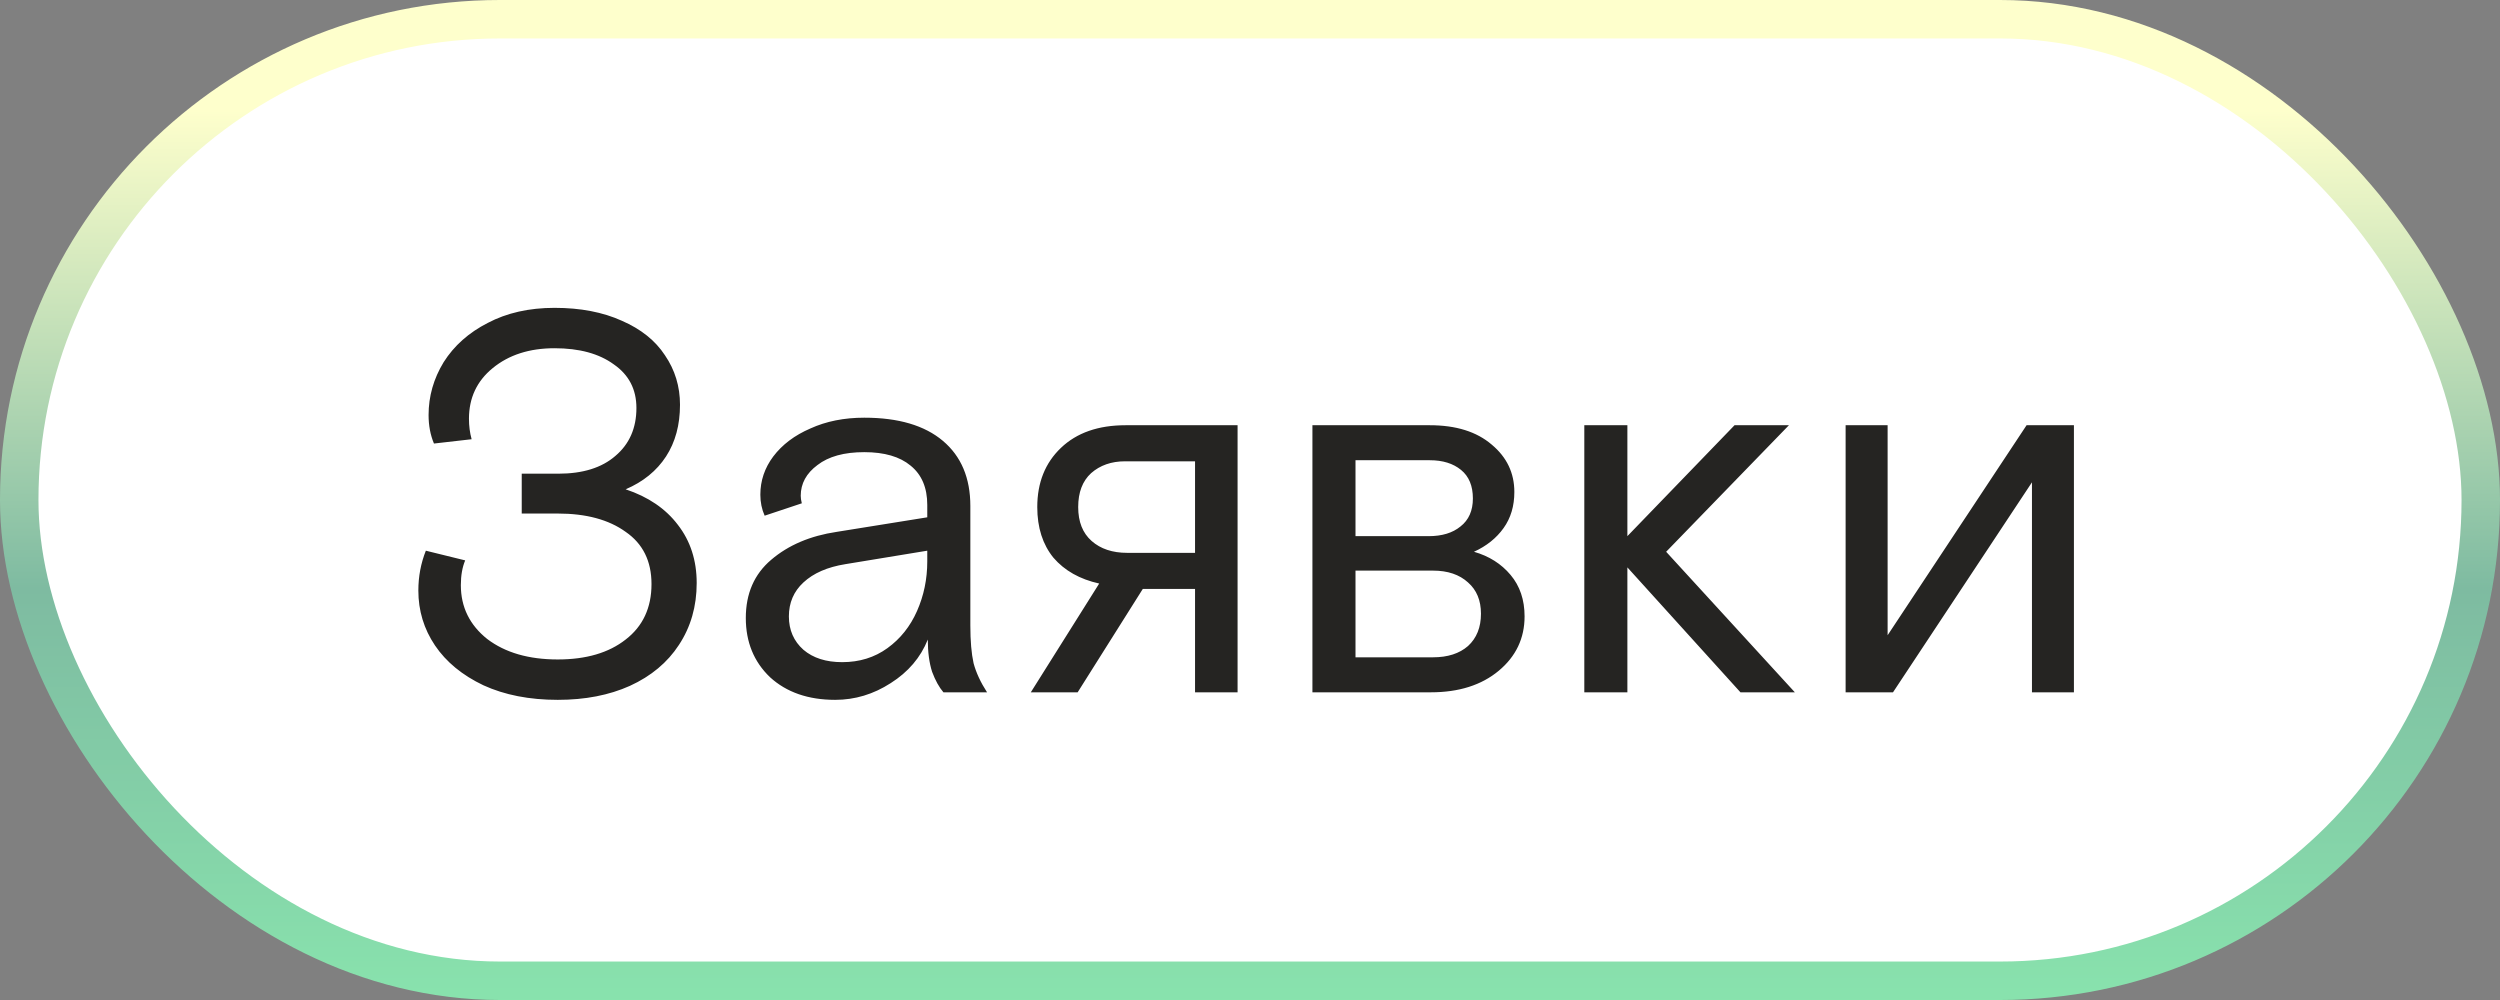 <?xml version="1.0" encoding="UTF-8"?> <svg xmlns="http://www.w3.org/2000/svg" width="65" height="26" viewBox="0 0 65 26" fill="none"><rect x="0" y="0" width="65" height="26" fill="#808080" stroke="none"/> <rect x="0.5" y="0.5" width="64" height="25" rx="12.5" fill="white"></rect> <rect x="0.5" y="0.5" width="64" height="25" rx="12.5" stroke="url(#paint0_linear_1227_7672)"></rect> <path d="M16.267 12.722C16.855 12.918 17.307 13.226 17.625 13.646C17.951 14.066 18.114 14.57 18.114 15.158C18.114 15.765 17.96 16.301 17.652 16.768C17.354 17.225 16.929 17.58 16.378 17.832C15.837 18.075 15.212 18.196 14.502 18.196C13.765 18.196 13.121 18.07 12.57 17.818C12.02 17.557 11.6 17.211 11.31 16.782C11.021 16.353 10.877 15.877 10.877 15.354C10.877 14.99 10.942 14.645 11.072 14.318L12.095 14.57C12.02 14.747 11.982 14.962 11.982 15.214C11.982 15.783 12.211 16.25 12.668 16.614C13.135 16.969 13.746 17.146 14.502 17.146C15.24 17.146 15.828 16.973 16.267 16.628C16.715 16.283 16.939 15.802 16.939 15.186C16.939 14.589 16.715 14.136 16.267 13.828C15.828 13.511 15.24 13.352 14.502 13.352H13.565V12.316H14.517C15.151 12.316 15.646 12.162 16 11.854C16.364 11.546 16.547 11.131 16.547 10.608C16.547 10.123 16.351 9.745 15.959 9.474C15.576 9.194 15.062 9.054 14.418 9.054C13.765 9.054 13.229 9.227 12.809 9.572C12.398 9.908 12.193 10.347 12.193 10.888C12.193 11.075 12.216 11.252 12.262 11.42L11.283 11.532C11.189 11.308 11.143 11.061 11.143 10.79C11.143 10.305 11.273 9.847 11.534 9.418C11.805 8.989 12.188 8.648 12.682 8.396C13.177 8.135 13.756 8.004 14.418 8.004C15.091 8.004 15.674 8.116 16.169 8.34C16.663 8.555 17.037 8.853 17.288 9.236C17.55 9.619 17.68 10.048 17.68 10.524C17.68 11.047 17.559 11.495 17.317 11.868C17.074 12.241 16.724 12.526 16.267 12.722ZM21.715 18.196C21.015 18.196 20.45 18 20.021 17.608C19.601 17.207 19.391 16.693 19.391 16.068C19.391 15.433 19.61 14.929 20.049 14.556C20.497 14.173 21.066 13.931 21.757 13.828L24.109 13.45V13.128C24.109 12.68 23.964 12.339 23.675 12.106C23.395 11.873 22.994 11.756 22.471 11.756C21.948 11.756 21.542 11.868 21.253 12.092C20.964 12.307 20.819 12.573 20.819 12.89C20.819 12.946 20.828 13.011 20.847 13.086L19.881 13.408C19.806 13.24 19.769 13.058 19.769 12.862C19.769 12.498 19.881 12.167 20.105 11.868C20.338 11.56 20.66 11.317 21.071 11.14C21.482 10.953 21.948 10.86 22.471 10.86C23.358 10.86 24.039 11.061 24.515 11.462C24.991 11.863 25.229 12.428 25.229 13.156V16.264C25.229 16.665 25.257 16.992 25.313 17.244C25.378 17.487 25.495 17.739 25.663 18H24.529C24.417 17.869 24.319 17.692 24.235 17.468C24.16 17.235 24.123 16.955 24.123 16.628C23.936 17.095 23.614 17.473 23.157 17.762C22.709 18.051 22.228 18.196 21.715 18.196ZM21.897 17.216C22.345 17.216 22.737 17.095 23.073 16.852C23.409 16.609 23.666 16.287 23.843 15.886C24.02 15.485 24.109 15.055 24.109 14.598V14.318L21.981 14.668C21.514 14.743 21.15 14.901 20.889 15.144C20.637 15.377 20.511 15.671 20.511 16.026C20.511 16.381 20.637 16.67 20.889 16.894C21.141 17.109 21.477 17.216 21.897 17.216ZM32.177 11.056V18H31.071V15.312H29.713L28.019 18H26.801L28.579 15.172C28.075 15.06 27.678 14.836 27.389 14.5C27.109 14.155 26.969 13.716 26.969 13.184C26.969 12.549 27.174 12.036 27.585 11.644C27.996 11.252 28.556 11.056 29.265 11.056H32.177ZM31.071 14.374V11.994H29.251C28.896 11.994 28.602 12.097 28.369 12.302C28.145 12.507 28.033 12.801 28.033 13.184C28.033 13.567 28.15 13.861 28.383 14.066C28.616 14.271 28.924 14.374 29.307 14.374H31.071ZM34.123 18V11.056H37.175C37.857 11.056 38.393 11.224 38.785 11.56C39.177 11.887 39.373 12.297 39.373 12.792C39.373 13.156 39.28 13.469 39.093 13.73C38.907 13.991 38.65 14.197 38.323 14.346C38.715 14.458 39.033 14.659 39.275 14.948C39.518 15.237 39.639 15.597 39.639 16.026C39.639 16.595 39.415 17.067 38.967 17.44C38.519 17.813 37.931 18 37.203 18H34.123ZM37.147 13.94C37.493 13.94 37.768 13.856 37.973 13.688C38.188 13.52 38.295 13.277 38.295 12.96C38.295 12.633 38.193 12.386 37.987 12.218C37.782 12.05 37.511 11.966 37.175 11.966H35.243V13.94H37.147ZM37.259 17.09C37.642 17.09 37.945 16.992 38.169 16.796C38.393 16.591 38.505 16.311 38.505 15.956C38.505 15.611 38.393 15.34 38.169 15.144C37.945 14.939 37.642 14.836 37.259 14.836H35.243V17.09H37.259ZM42.312 18H41.192V11.056H42.312V13.94L45.098 11.056H46.512L43.32 14.346L46.666 18H45.252L42.312 14.752V18ZM49.218 18H47.986V11.056H49.078V16.516L52.691 11.056H53.922V18H52.831V12.54L49.218 18Z" fill="#252422"></path> <defs> <linearGradient id="paint0_linear_1227_7672" x1="32.5" y1="0" x2="32.5" y2="33.647" gradientUnits="userSpaceOnUse"> <stop offset="0.085" stop-color="#FEFFCC"></stop> <stop offset="0.455" stop-color="#7EBBA1"></stop> <stop offset="1" stop-color="#90FFB6"></stop> </linearGradient> </defs> </svg> 